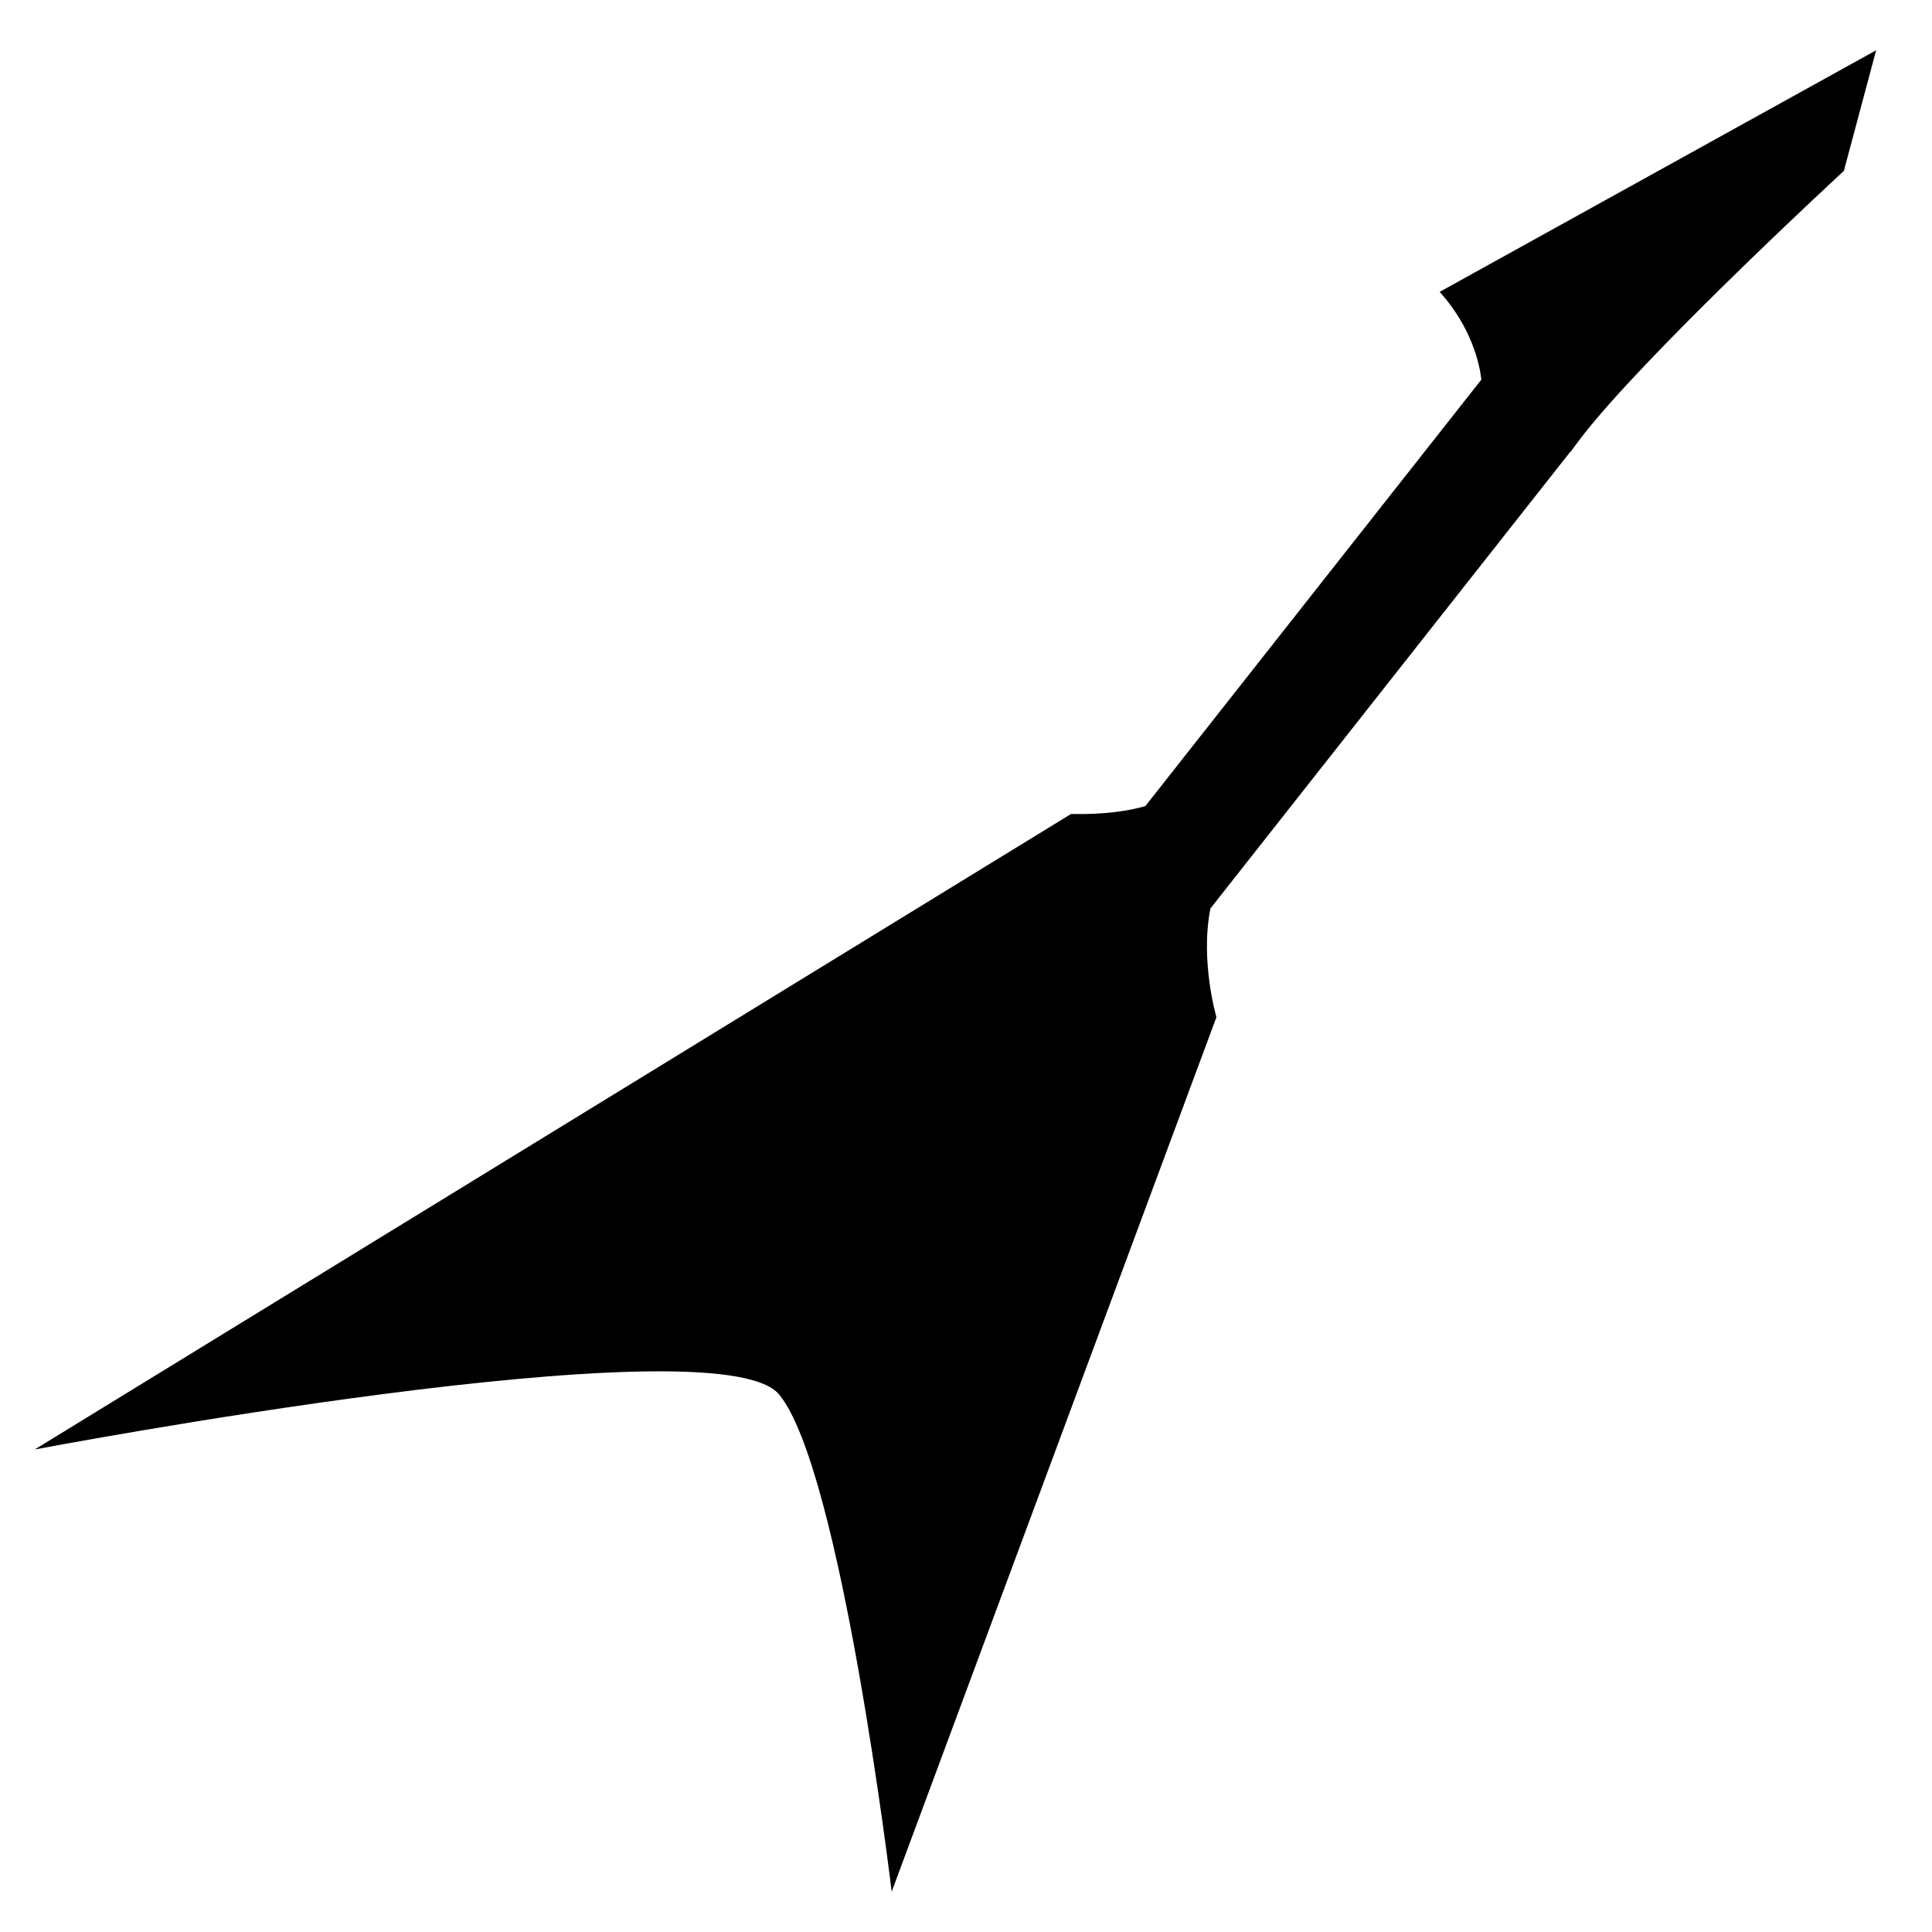 <?xml version="1.0" encoding="iso-8859-1"?>
<!-- Generator: Adobe Illustrator 17.0.0, SVG Export Plug-In . SVG Version: 6.00 Build 0)  -->
<!DOCTYPE svg PUBLIC "-//W3C//DTD SVG 1.1//EN" "http://www.w3.org/Graphics/SVG/1.1/DTD/svg11.dtd">
<svg version="1.1" id="Capa_1" xmlns="http://www.w3.org/2000/svg" xmlns:xlink="http://www.w3.org/1999/xlink" x="0px" y="0px"
	 width="64px" height="64px" viewBox="0 0 64 64" style="enable-background:new 0 0 64 64;" xml:space="preserve">
<g>
	<path d="M25.807,46.192c2.054,2.468,3.731,16.472,3.731,16.472l10.758-28.97c0,0-0.545-1.846-0.2-3.599l11.927-15.136l0.008,0.006
		c0.049-0.073,0.119-0.161,0.177-0.241c0.167-0.228,0.363-0.478,0.593-0.752c2.497-2.98,8.28-8.311,8.28-8.311l1.068-3.995
		L47.692,9.668c1.052,1.174,1.314,2.36,1.381,2.906L37.941,26.703c-0.555,0.161-1.346,0.283-2.463,0.262L1.15,48.016
		C1.15,48.016,23.752,43.724,25.807,46.192z"/>
</g>
</svg>
